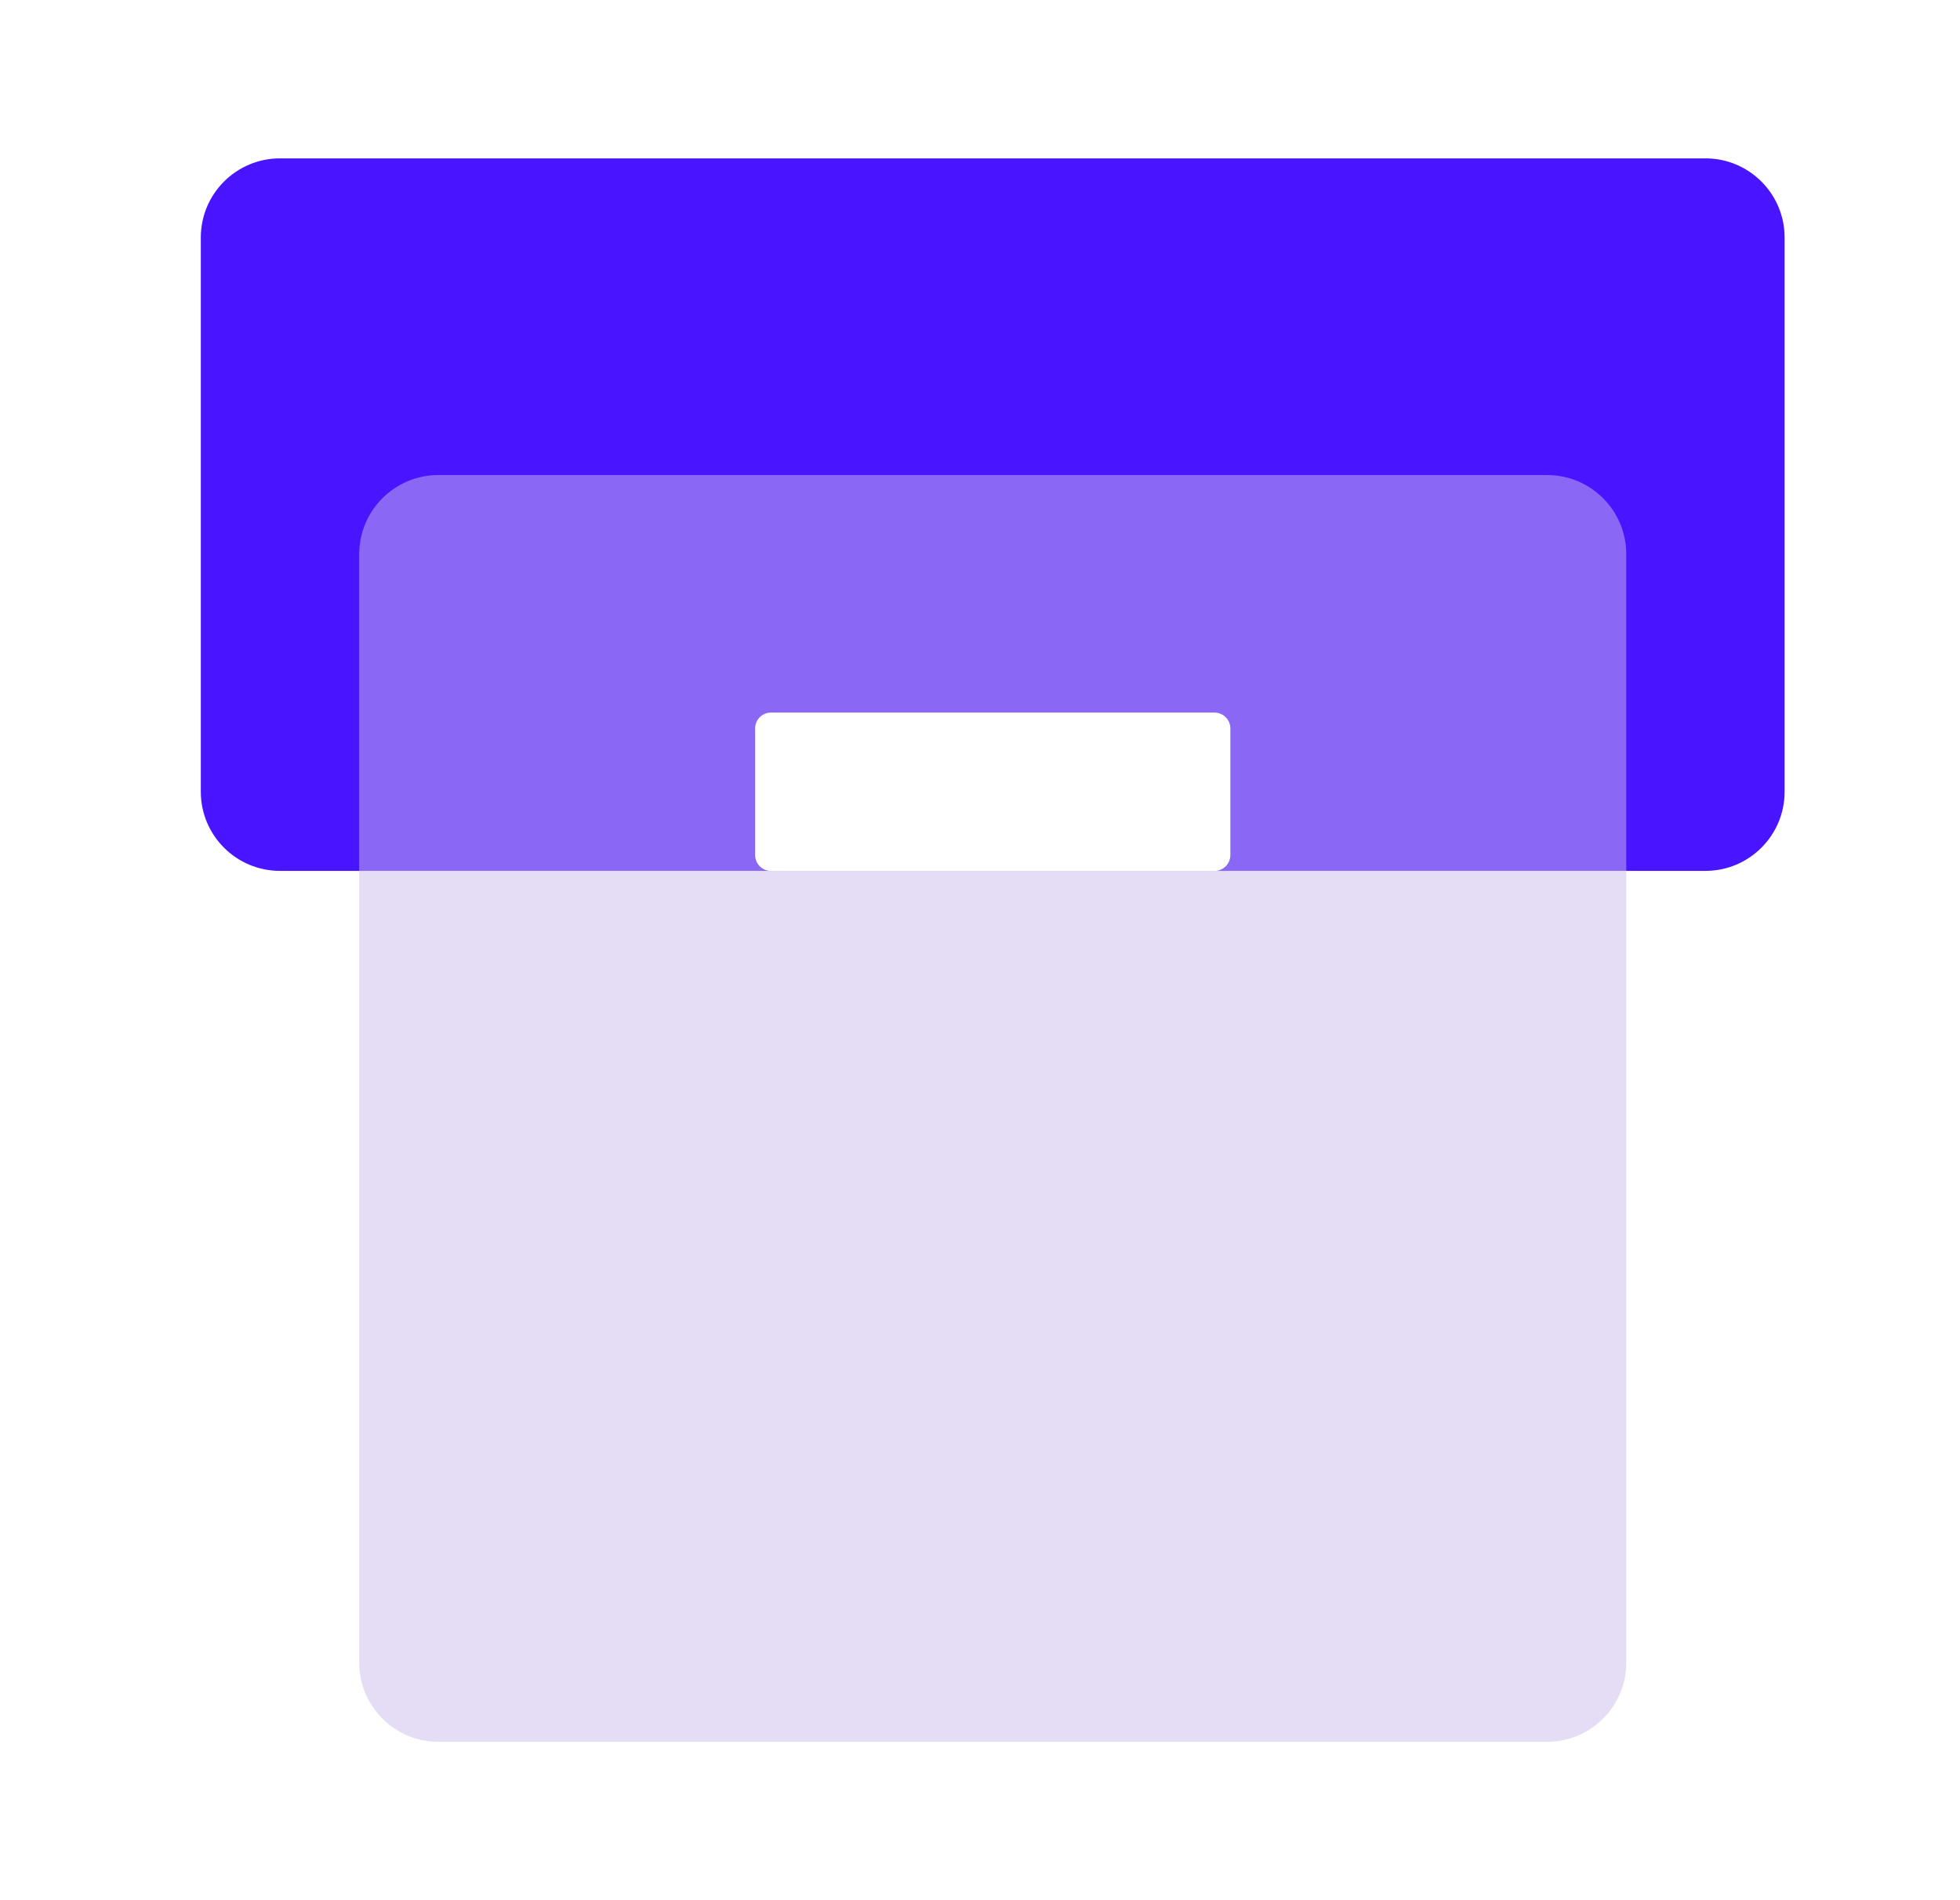<?xml version="1.0" encoding="UTF-8"?>
<svg xmlns="http://www.w3.org/2000/svg" xmlns:xlink="http://www.w3.org/1999/xlink" fill="none" height="32" viewBox="0 0 33 32" width="33">
  <filter id="a" color-interpolation-filters="sRGB" filterUnits="userSpaceOnUse" height="27.333" width="27.334" x="3.048" y="5">
    <feFlood flood-opacity="0" result="BackgroundImageFix"></feFlood>
    <feGaussianBlur in="BackgroundImageFix" stdDeviation="1.5"></feGaussianBlur>
    <feComposite in2="SourceAlpha" operator="in" result="effect1_backgroundBlur_2586_5434"></feComposite>
    <feBlend in="SourceGraphic" in2="effect1_backgroundBlur_2586_5434" mode="normal" result="shape"></feBlend>
    <feColorMatrix in="SourceAlpha" result="hardAlpha" type="matrix" values="0 0 0 0 0 0 0 0 0 0 0 0 0 0 0 0 0 0 127 0"></feColorMatrix>
    <feOffset></feOffset>
    <feGaussianBlur stdDeviation=".5"></feGaussianBlur>
    <feComposite in2="hardAlpha" k2="-1" k3="1" operator="arithmetic"></feComposite>
    <feColorMatrix type="matrix" values="0 0 0 0 1 0 0 0 0 1 0 0 0 0 1 0 0 0 1 0"></feColorMatrix>
    <feBlend in2="shape" mode="normal" result="effect2_innerShadow_2586_5434"></feBlend>
  </filter>
  <path d="m30.047 13.333v-9.333c0-.736-.597-1.333-1.333-1.333h-24c-.736 0-1.333.597-1.333 1.333v9.333c0 .736.597 1.333 1.333 1.333h24c.736 0 1.333-.597 1.333-1.333z" fill="#4914ff"></path>
  <g filter="url(#a)">
    <path d="m6.048 9.333c0-.736.597-1.333 1.333-1.333h18.667c.736 0 1.333.597 1.333 1.333v18.667c0 .736-.597 1.333-1.333 1.333h-18.667c-.736 0-1.333-.597-1.333-1.333z" fill="#ccbdec" fill-opacity=".5"></path>
  </g>
  <path d="m12.714 12.267c0-.147.119-.267.267-.267h7.467c.147 0 .267.119.267.267v2.133c0 .147-.119.267-.267.267h-7.467c-.147 0-.267-.119-.267-.267z" fill="#fff"></path>
</svg>
